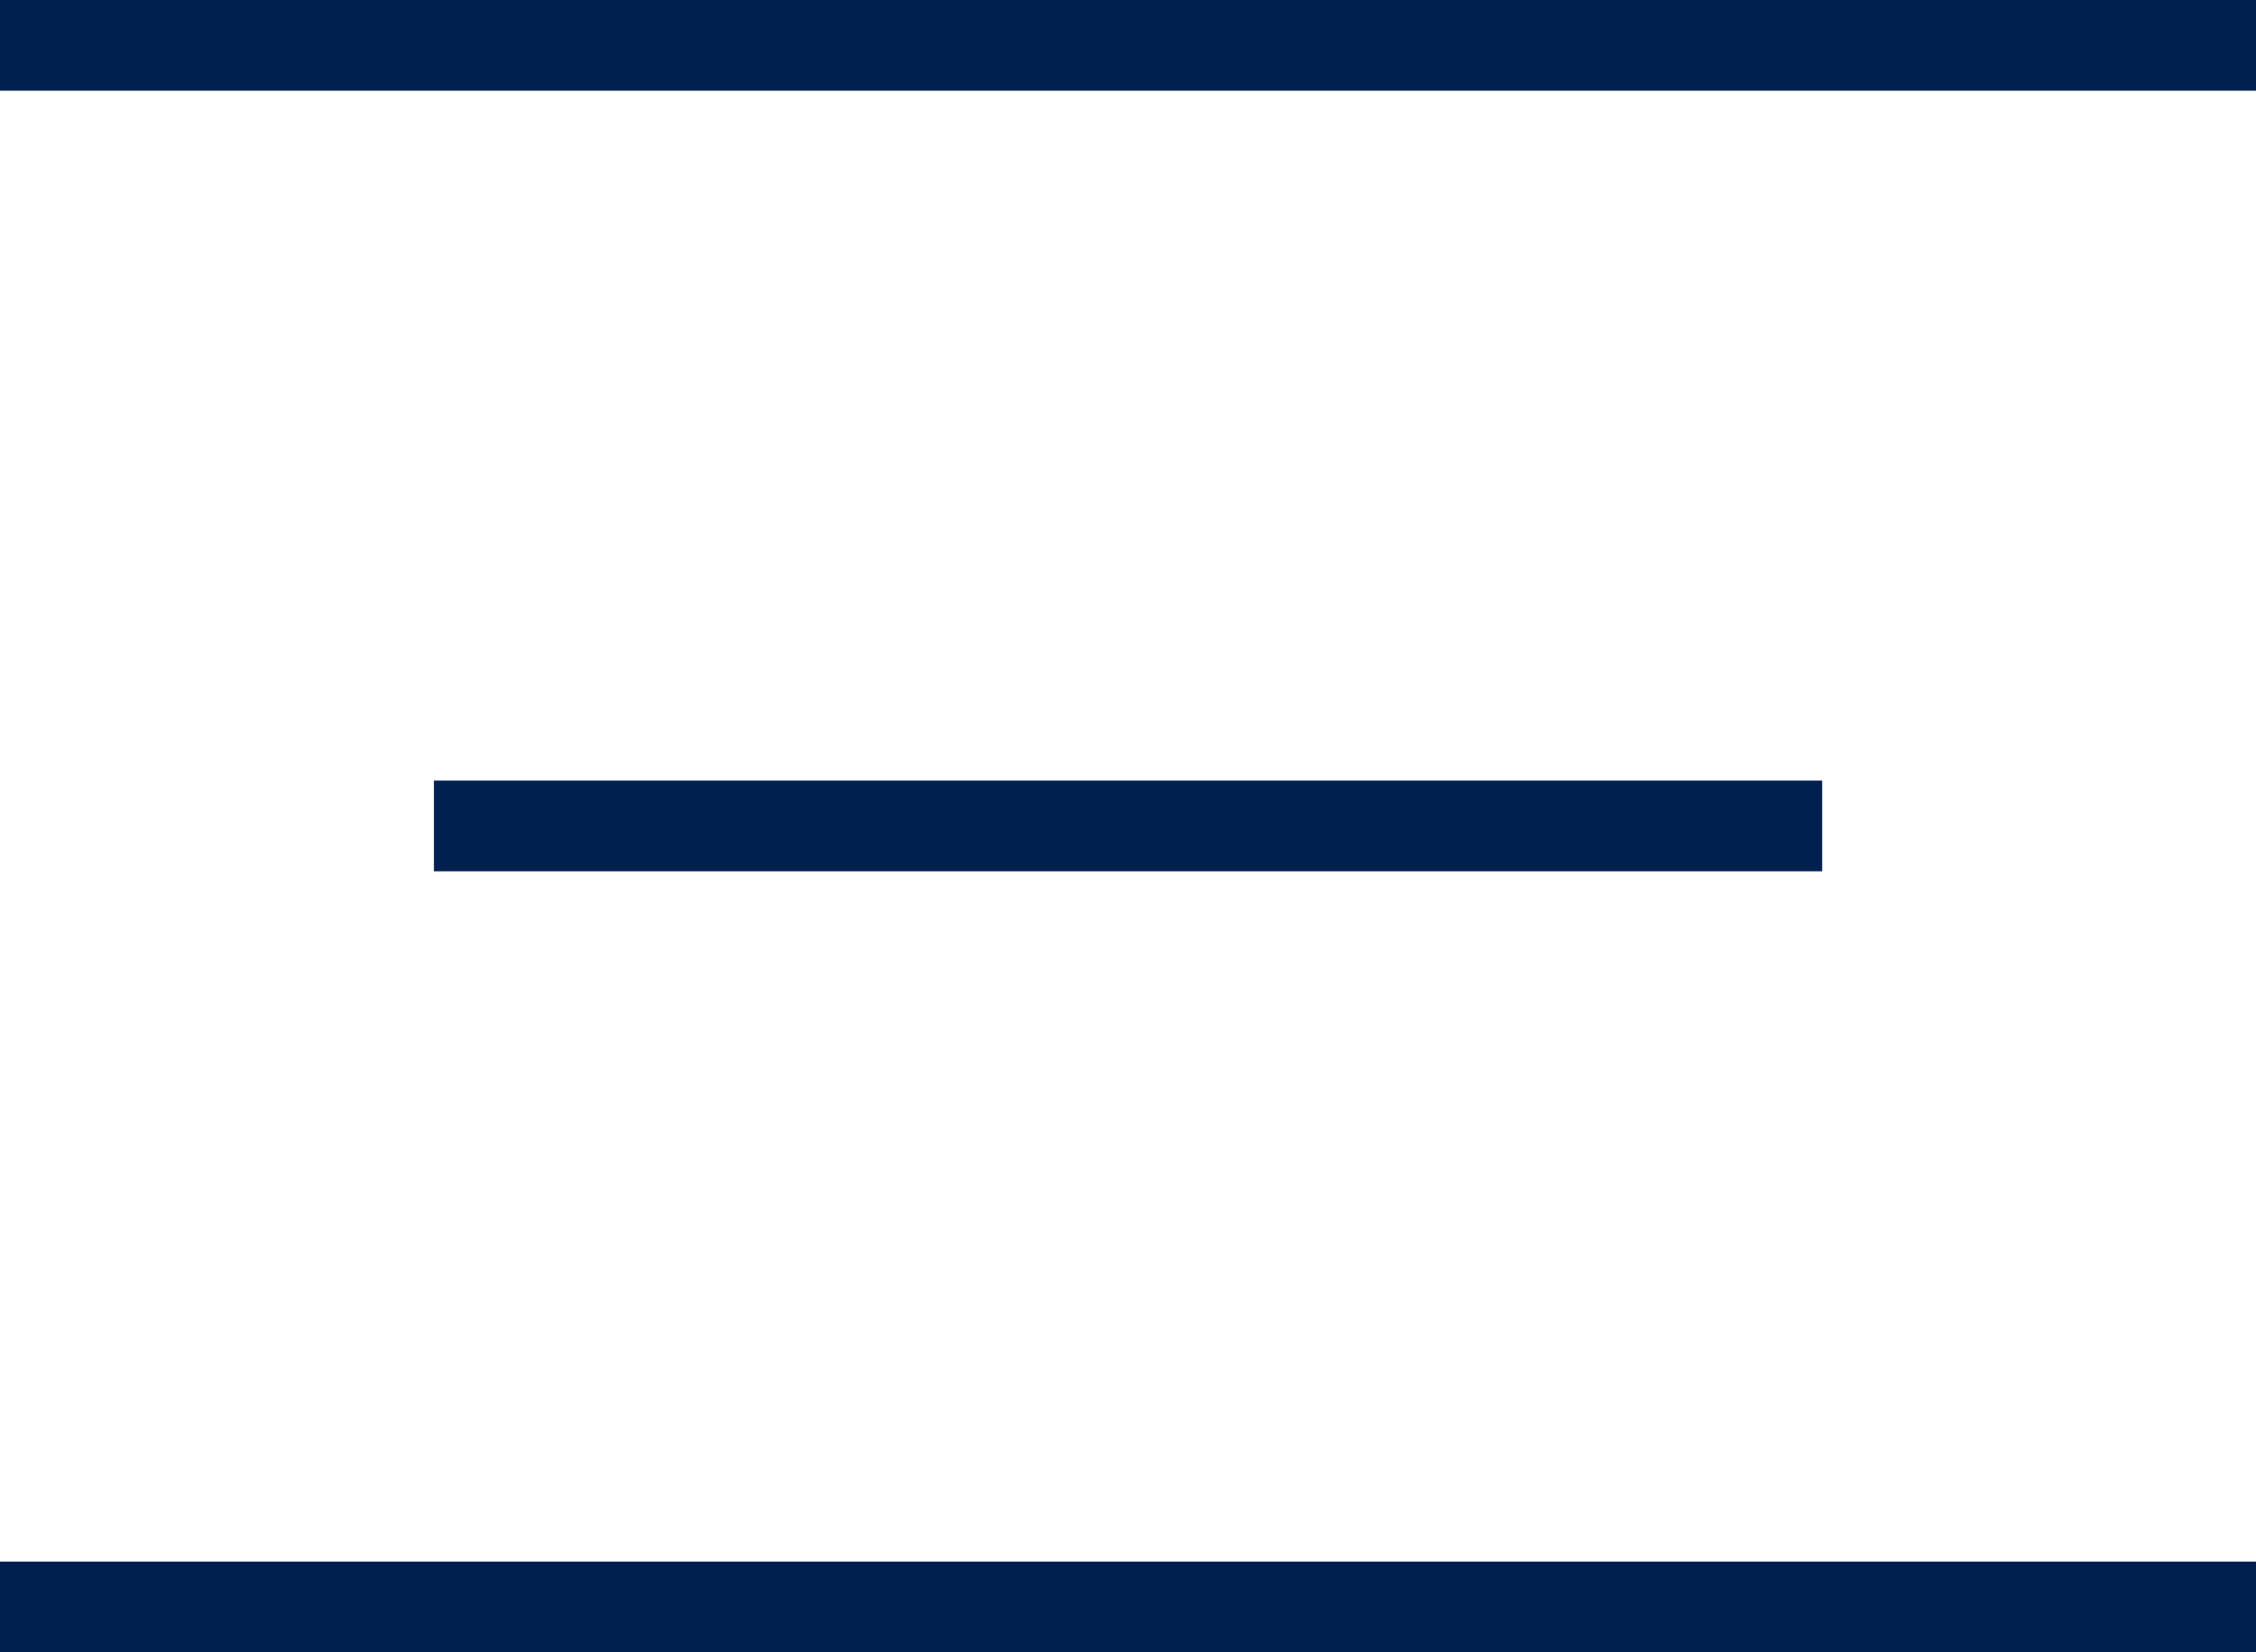 <svg xmlns="http://www.w3.org/2000/svg" width="24.873" height="18.22" viewBox="0 0 24.873 18.22">
    <g data-name="Grupo 3178">
        <path data-name="Línea 584" transform="translate(0 17.72)" style="fill:none;stroke:#002150" d="M0 0h24.873"/>
        <path data-name="Línea 585" transform="translate(4.784 9.108)" style="fill:none;stroke:#002150" d="M0 0h15.306"/>
        <path data-name="Línea 586" transform="translate(0 .5)" style="fill:none;stroke:#002150" d="M0 0h24.873"/>
    </g>
</svg>
